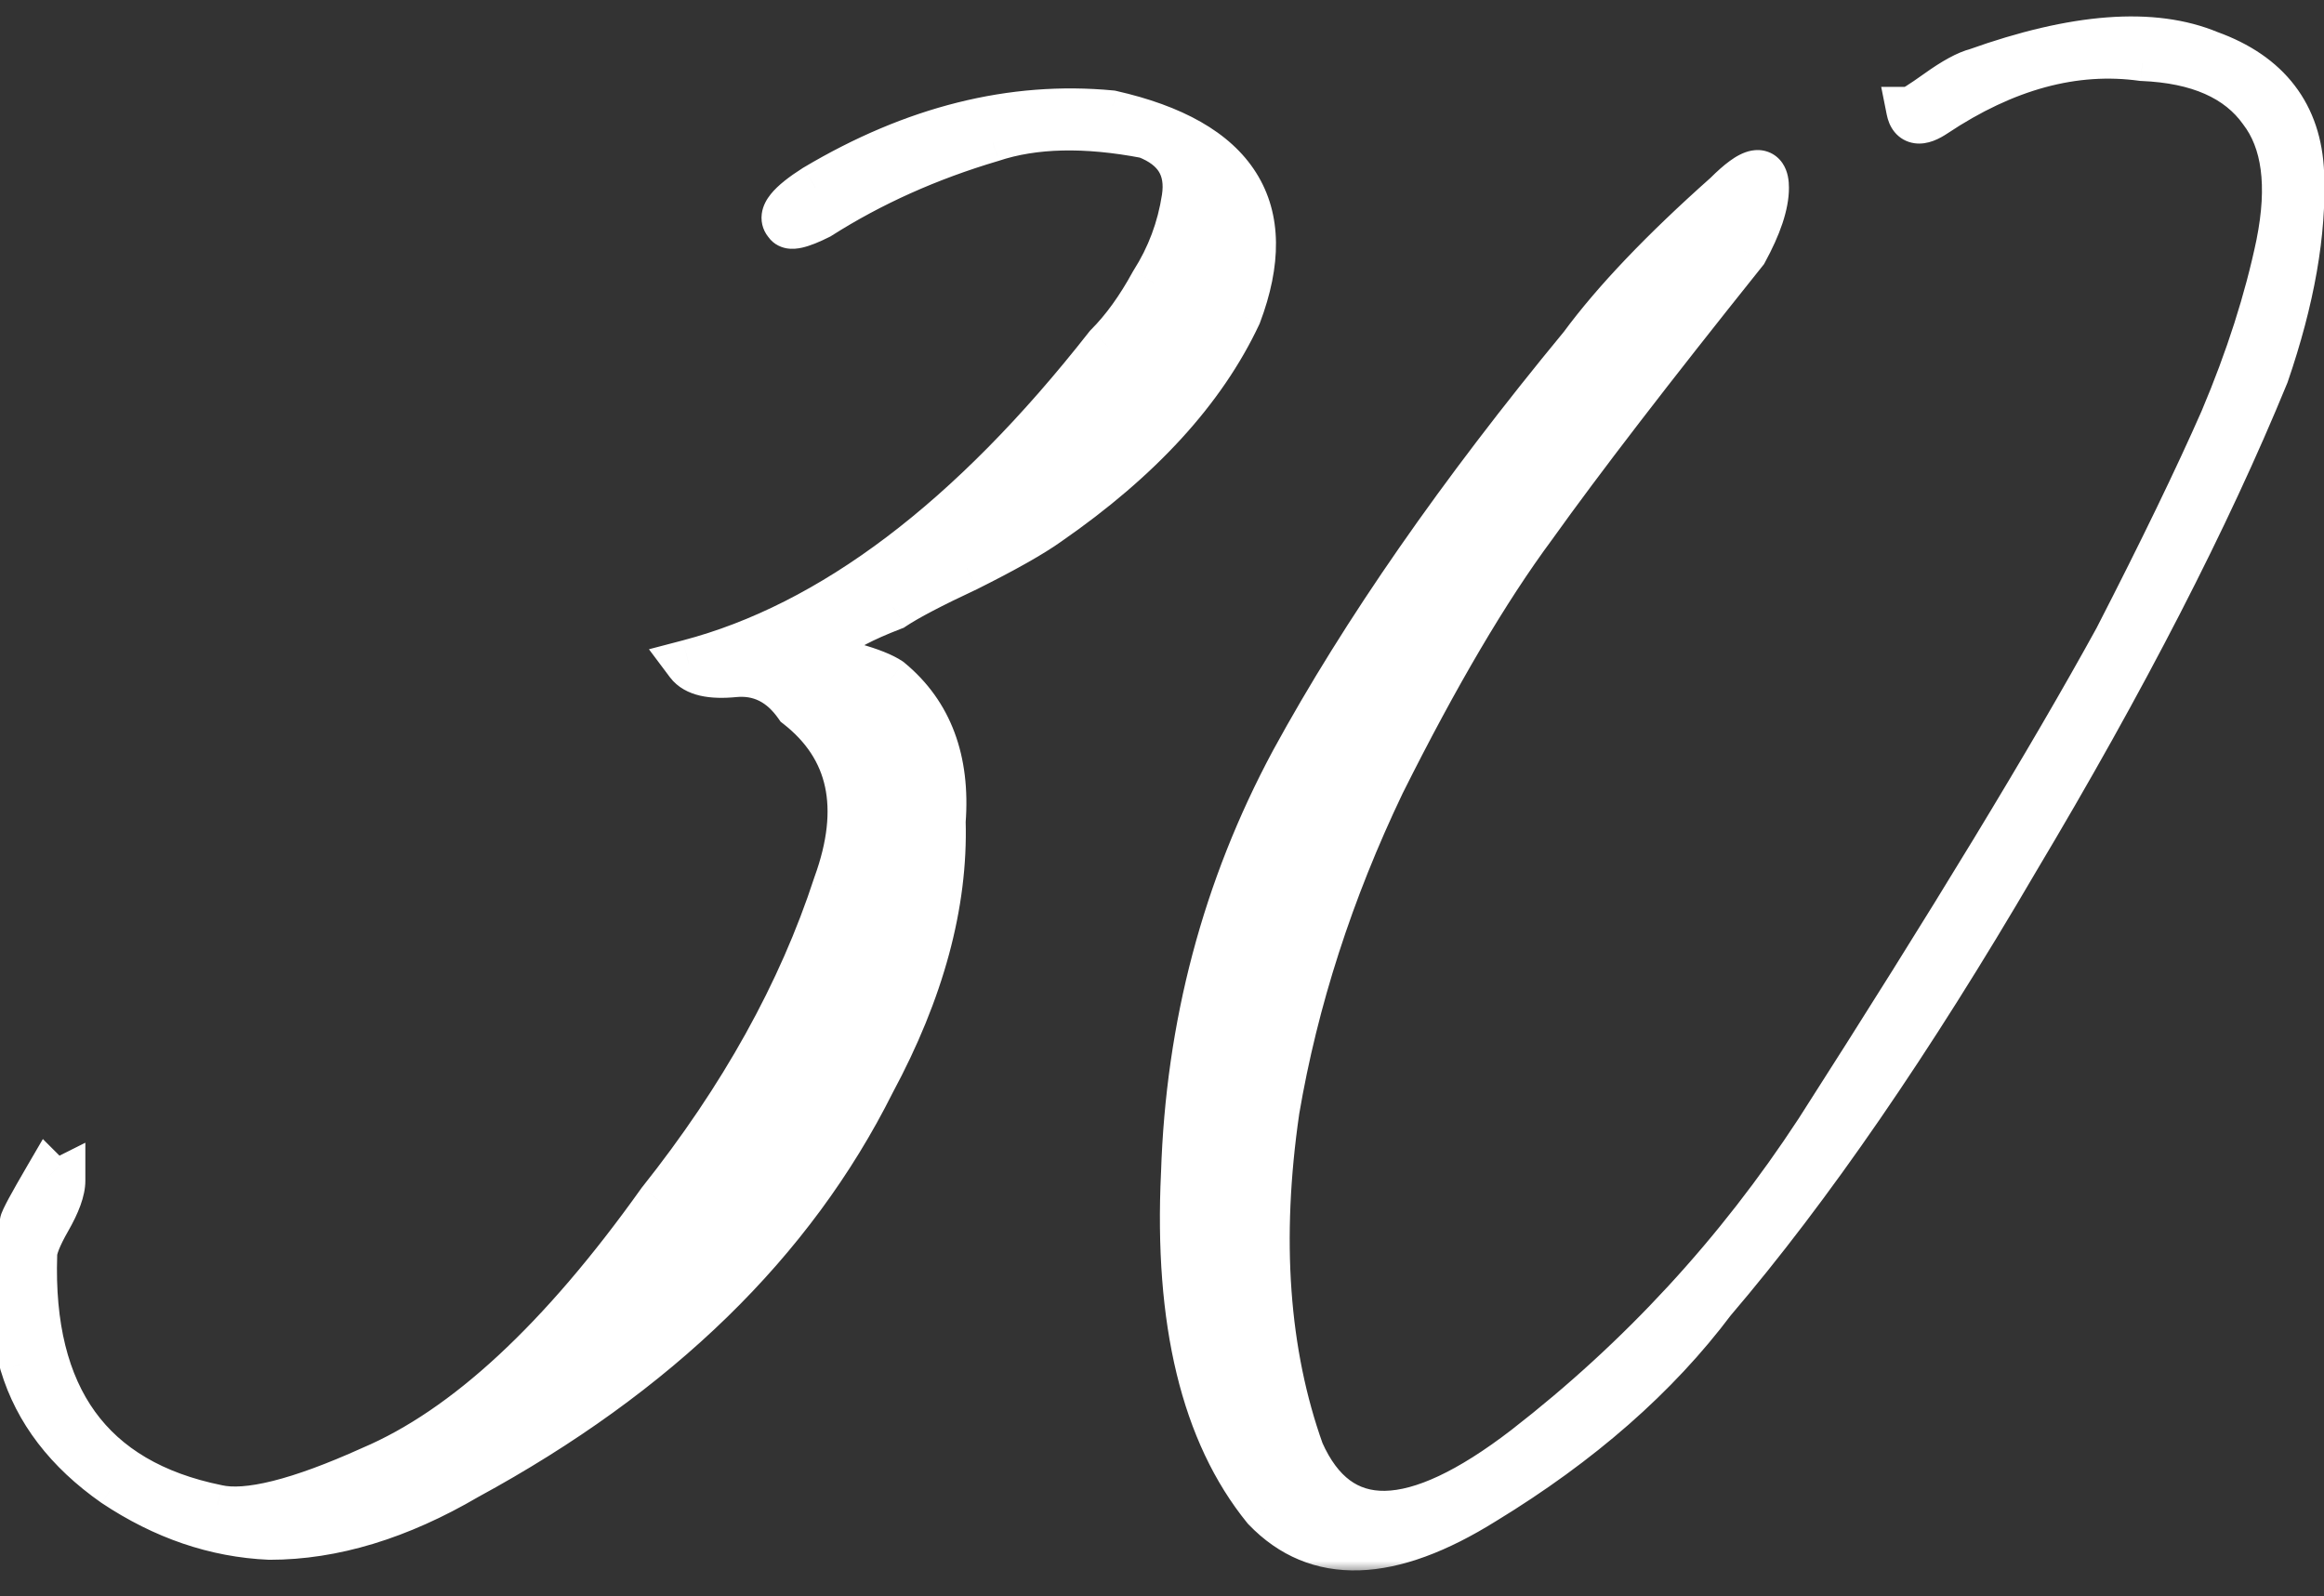 <?xml version="1.0" encoding="UTF-8"?> <svg xmlns="http://www.w3.org/2000/svg" width="99" height="68" viewBox="0 0 99 68" fill="none"><rect x="0" y="0" width="99" height="68" fill="#333333" stroke="none"/> <mask id="path-1-outside-1_516_6501" maskUnits="userSpaceOnUse" x="-1" y="0" width="101" height="67" fill="black"> <rect fill="white" x="-1" width="101" height="67"></rect> <path d="M34.736 8C38.936 5.5 43.136 4.45 47.336 4.85C52.636 6.05 54.436 8.9 52.736 13.4C51.236 16.6 48.536 19.55 44.636 22.25C43.936 22.75 42.786 23.4 41.186 24.2C39.686 24.9 38.636 25.45 38.036 25.85C36.736 26.35 35.886 26.8 35.486 27.2C35.186 27.5 35.086 27.7 35.186 27.8C35.386 27.9 35.786 28.1 36.386 28.4C37.086 28.6 37.586 28.8 37.886 29C39.586 30.4 40.336 32.4 40.136 35C40.236 38.5 39.236 42.2 37.136 46.1C33.736 52.9 27.986 58.5 19.886 62.9C16.986 64.6 14.186 65.45 11.486 65.45C9.186 65.35 6.986 64.6 4.886 63.2C2.886 61.8 1.586 60.1 0.986 58.1C0.586 56.5 0.586 54.5 0.986 52.1C0.986 52 1.336 51.35 2.036 50.15C2.236 50.35 2.436 50.4 2.636 50.3C2.636 50.7 2.436 51.25 2.036 51.95C1.636 52.65 1.436 53.15 1.436 53.45C1.236 59.55 3.836 63.15 9.236 64.25C10.536 64.55 12.736 64 15.836 62.6C19.836 60.9 23.936 57.1 28.136 51.2C31.636 46.8 34.136 42.3 35.636 37.7C36.836 34.4 36.286 31.85 33.986 30.05C33.286 29.05 32.386 28.6 31.286 28.7C30.286 28.8 29.636 28.65 29.336 28.25C35.436 26.65 41.386 22.15 47.186 14.75C47.886 14.05 48.536 13.15 49.136 12.05C49.836 10.95 50.286 9.75 50.486 8.45C50.686 7.15 50.136 6.25 48.836 5.75C46.236 5.25 44.036 5.3 42.236 5.9C39.536 6.7 37.086 7.8 34.886 9.2C34.086 9.6 33.636 9.7 33.536 9.5C33.236 9.2 33.636 8.7 34.736 8ZM84.207 3.05C88.407 1.55 91.707 1.3 94.107 2.3C96.607 3.2 97.907 4.9 98.007 7.4C98.107 9.9 97.607 12.75 96.507 15.95C94.007 22.05 90.457 28.95 85.857 36.65C81.357 44.35 77.057 50.6 72.957 55.4C70.557 58.6 67.307 61.45 63.207 63.95C59.207 66.45 56.107 66.55 53.907 64.25C51.307 61.05 50.157 56.3 50.457 50C50.657 43.7 52.207 37.85 55.107 32.45C58.107 26.95 62.207 21.05 67.407 14.75C68.807 12.85 70.857 10.7 73.557 8.3C74.657 7.2 75.207 7.1 75.207 8C75.207 8.7 74.907 9.6 74.307 10.7C70.307 15.7 67.307 19.6 65.307 22.4C63.307 25.1 61.157 28.75 58.857 33.35C56.657 37.95 55.157 42.6 54.357 47.3C53.557 52.8 53.907 57.65 55.407 61.85C57.007 65.45 60.207 65.4 65.007 61.7C69.907 57.9 74.057 53.4 77.457 48.2C83.157 39.3 87.407 32.3 90.207 27.2C92.107 23.5 93.607 20.4 94.707 17.9C95.807 15.3 96.607 12.8 97.107 10.4C97.607 7.9 97.357 6 96.357 4.7C95.357 3.3 93.657 2.55 91.257 2.45C88.357 2.05 85.407 2.85 82.407 4.85C81.807 5.25 81.457 5.2 81.357 4.7C81.457 4.7 81.857 4.45 82.557 3.95C83.257 3.45 83.807 3.15 84.207 3.05Z"></path> </mask> <path d="M34.736 8C38.936 5.5 43.136 4.45 47.336 4.85C52.636 6.05 54.436 8.9 52.736 13.4C51.236 16.6 48.536 19.55 44.636 22.25C43.936 22.75 42.786 23.4 41.186 24.2C39.686 24.9 38.636 25.45 38.036 25.85C36.736 26.35 35.886 26.8 35.486 27.2C35.186 27.5 35.086 27.7 35.186 27.8C35.386 27.9 35.786 28.1 36.386 28.4C37.086 28.6 37.586 28.8 37.886 29C39.586 30.4 40.336 32.4 40.136 35C40.236 38.5 39.236 42.2 37.136 46.1C33.736 52.9 27.986 58.5 19.886 62.9C16.986 64.6 14.186 65.45 11.486 65.45C9.186 65.35 6.986 64.6 4.886 63.2C2.886 61.8 1.586 60.1 0.986 58.1C0.586 56.5 0.586 54.5 0.986 52.1C0.986 52 1.336 51.35 2.036 50.15C2.236 50.35 2.436 50.4 2.636 50.3C2.636 50.7 2.436 51.25 2.036 51.95C1.636 52.65 1.436 53.15 1.436 53.45C1.236 59.55 3.836 63.15 9.236 64.25C10.536 64.55 12.736 64 15.836 62.6C19.836 60.9 23.936 57.1 28.136 51.2C31.636 46.8 34.136 42.3 35.636 37.7C36.836 34.4 36.286 31.85 33.986 30.05C33.286 29.05 32.386 28.6 31.286 28.7C30.286 28.8 29.636 28.65 29.336 28.25C35.436 26.65 41.386 22.15 47.186 14.75C47.886 14.05 48.536 13.15 49.136 12.05C49.836 10.95 50.286 9.75 50.486 8.45C50.686 7.15 50.136 6.25 48.836 5.75C46.236 5.25 44.036 5.3 42.236 5.9C39.536 6.7 37.086 7.8 34.886 9.2C34.086 9.6 33.636 9.7 33.536 9.5C33.236 9.2 33.636 8.7 34.736 8ZM84.207 3.05C88.407 1.55 91.707 1.3 94.107 2.3C96.607 3.2 97.907 4.9 98.007 7.4C98.107 9.9 97.607 12.75 96.507 15.95C94.007 22.05 90.457 28.95 85.857 36.65C81.357 44.35 77.057 50.6 72.957 55.4C70.557 58.6 67.307 61.45 63.207 63.95C59.207 66.45 56.107 66.55 53.907 64.25C51.307 61.05 50.157 56.3 50.457 50C50.657 43.7 52.207 37.85 55.107 32.45C58.107 26.95 62.207 21.05 67.407 14.75C68.807 12.85 70.857 10.7 73.557 8.3C74.657 7.2 75.207 7.1 75.207 8C75.207 8.7 74.907 9.6 74.307 10.7C70.307 15.7 67.307 19.6 65.307 22.4C63.307 25.1 61.157 28.75 58.857 33.35C56.657 37.95 55.157 42.6 54.357 47.3C53.557 52.8 53.907 57.65 55.407 61.85C57.007 65.45 60.207 65.4 65.007 61.7C69.907 57.9 74.057 53.4 77.457 48.2C83.157 39.3 87.407 32.3 90.207 27.2C92.107 23.5 93.607 20.4 94.707 17.9C95.807 15.3 96.607 12.8 97.107 10.4C97.607 7.9 97.357 6 96.357 4.7C95.357 3.3 93.657 2.55 91.257 2.45C88.357 2.05 85.407 2.85 82.407 4.85C81.807 5.25 81.457 5.2 81.357 4.7C81.457 4.7 81.857 4.45 82.557 3.95C83.257 3.45 83.807 3.15 84.207 3.05Z" fill="white"></path> <path d="M34.736 8L34.225 7.141L34.212 7.148L34.2 7.156L34.736 8ZM47.336 4.85L47.557 3.875L47.495 3.861L47.431 3.854L47.336 4.85ZM52.736 13.4L53.642 13.824L53.658 13.79L53.672 13.753L52.736 13.4ZM44.636 22.25L44.067 21.428L44.061 21.432L44.055 21.436L44.636 22.25ZM41.186 24.2L41.609 25.106L41.621 25.101L41.634 25.094L41.186 24.2ZM38.036 25.85L38.395 26.783L38.499 26.744L38.591 26.682L38.036 25.85ZM35.486 27.2L36.194 27.907L36.194 27.907L35.486 27.2ZM35.186 27.8L34.479 28.507L34.594 28.622L34.739 28.694L35.186 27.8ZM36.386 28.4L35.939 29.294L36.022 29.336L36.112 29.361L36.386 28.4ZM37.886 29L38.522 28.228L38.483 28.196L38.441 28.168L37.886 29ZM40.136 35L39.139 34.923L39.135 34.976L39.137 35.029L40.136 35ZM37.136 46.1L36.256 45.626L36.249 45.639L36.242 45.653L37.136 46.1ZM19.886 62.9L19.409 62.021L19.395 62.029L19.381 62.037L19.886 62.9ZM11.486 65.45L11.443 66.449L11.465 66.45H11.486V65.45ZM4.886 63.2L4.313 64.019L4.322 64.026L4.332 64.032L4.886 63.2ZM0.986 58.1L0.016 58.343L0.022 58.365L0.029 58.387L0.986 58.1ZM0.986 52.1L1.973 52.264L1.986 52.183V52.1H0.986ZM2.036 50.15L2.744 49.443L1.826 48.526L1.173 49.646L2.036 50.15ZM2.636 50.3H3.636V48.682L2.189 49.406L2.636 50.3ZM2.036 51.95L2.905 52.446L2.905 52.446L2.036 51.95ZM1.436 53.45L2.436 53.483L2.436 53.466V53.45H1.436ZM9.236 64.25L9.461 63.276L9.449 63.273L9.436 63.27L9.236 64.25ZM15.836 62.6L15.445 61.68L15.435 61.684L15.425 61.689L15.836 62.6ZM28.136 51.2L27.354 50.578L27.337 50.598L27.322 50.62L28.136 51.2ZM35.636 37.7L34.697 37.358L34.691 37.374L34.686 37.39L35.636 37.7ZM33.986 30.05L33.167 30.623L33.253 30.746L33.37 30.837L33.986 30.05ZM31.286 28.7L31.196 27.704L31.187 27.705L31.286 28.7ZM29.336 28.25L29.083 27.283L27.644 27.66L28.536 28.85L29.336 28.25ZM47.186 14.75L46.479 14.043L46.437 14.086L46.399 14.133L47.186 14.75ZM49.136 12.05L48.293 11.513L48.275 11.542L48.258 11.571L49.136 12.05ZM50.486 8.45L51.475 8.602L51.475 8.602L50.486 8.45ZM48.836 5.75L49.195 4.817L49.112 4.785L49.025 4.768L48.836 5.75ZM42.236 5.9L42.52 6.859L42.537 6.854L42.553 6.849L42.236 5.9ZM34.886 9.2L35.334 10.094L35.38 10.071L35.423 10.044L34.886 9.2ZM33.536 9.5L34.431 9.053L34.358 8.908L34.243 8.793L33.536 9.5ZM35.248 8.859C39.295 6.45 43.285 5.469 47.242 5.845L47.431 3.854C42.987 3.431 38.577 4.55 34.225 7.141L35.248 8.859ZM47.116 5.825C49.659 6.401 51.123 7.325 51.816 8.421C52.485 9.481 52.59 10.958 51.801 13.047L53.672 13.753C54.583 11.342 54.638 9.144 53.507 7.354C52.4 5.6 50.314 4.499 47.557 3.875L47.116 5.825ZM51.831 12.976C50.427 15.97 47.87 18.795 44.067 21.428L45.206 23.072C49.203 20.305 52.045 17.23 53.642 13.824L51.831 12.976ZM44.055 21.436C43.422 21.888 42.331 22.51 40.739 23.306L41.634 25.094C43.242 24.29 44.45 23.612 45.218 23.064L44.055 21.436ZM40.764 23.294C39.261 23.995 38.15 24.572 37.482 25.018L38.591 26.682C39.123 26.328 40.112 25.805 41.609 25.106L40.764 23.294ZM37.677 24.917C36.384 25.414 35.346 25.926 34.779 26.493L36.194 27.907C36.427 27.674 37.089 27.286 38.395 26.783L37.677 24.917ZM34.779 26.493C34.609 26.663 34.416 26.88 34.292 27.128C34.18 27.351 33.96 27.987 34.479 28.507L35.894 27.093C36.068 27.268 36.149 27.496 36.149 27.706C36.149 27.881 36.094 27.996 36.081 28.022C36.057 28.07 36.064 28.037 36.194 27.907L34.779 26.493ZM34.739 28.694C34.939 28.794 35.339 28.994 35.939 29.294L36.834 27.506C36.234 27.206 35.834 27.006 35.634 26.906L34.739 28.694ZM36.112 29.361C36.792 29.556 37.167 29.722 37.332 29.832L38.441 28.168C38.006 27.878 37.381 27.644 36.661 27.439L36.112 29.361ZM37.251 29.772C38.651 30.925 39.32 32.58 39.139 34.923L41.133 35.077C41.353 32.22 40.522 29.875 38.522 28.228L37.251 29.772ZM39.137 35.029C39.231 38.313 38.294 41.84 36.256 45.626L38.017 46.574C40.178 42.56 41.242 38.687 41.136 34.971L39.137 35.029ZM36.242 45.653C32.952 52.234 27.368 57.698 19.409 62.021L20.364 63.779C28.605 59.302 34.521 53.566 38.031 46.547L36.242 45.653ZM19.381 62.037C16.597 63.669 13.97 64.45 11.486 64.45V66.45C14.403 66.45 17.376 65.531 20.392 63.763L19.381 62.037ZM11.53 64.451C9.43 64.36 7.404 63.677 5.441 62.368L4.332 64.032C6.569 65.523 8.943 66.34 11.443 66.449L11.53 64.451ZM5.46 62.381C3.612 61.087 2.469 59.562 1.944 57.813L0.029 58.387C0.704 60.638 2.161 62.513 4.313 64.019L5.46 62.381ZM1.957 57.858C1.602 56.438 1.586 54.588 1.973 52.264L-1.8505e-06 51.936C-0.413 54.412 -0.429 56.562 0.016 58.343L1.957 57.858ZM1.986 52.1C1.986 52.218 1.964 52.305 1.958 52.326C1.95 52.358 1.942 52.379 1.941 52.382C1.938 52.39 1.942 52.38 1.958 52.345C1.99 52.277 2.045 52.168 2.129 52.012C2.296 51.702 2.552 51.251 2.9 50.654L1.173 49.646C0.821 50.249 0.552 50.723 0.368 51.063C0.278 51.232 0.202 51.38 0.146 51.499C0.119 51.557 0.089 51.624 0.064 51.691C0.057 51.712 -0.014 51.888 -0.014 52.1H1.986ZM1.329 50.857C1.512 51.039 1.764 51.225 2.094 51.308C2.446 51.396 2.79 51.341 3.084 51.194L2.189 49.406C2.283 49.359 2.427 49.329 2.579 49.367C2.708 49.4 2.761 49.461 2.744 49.443L1.329 50.857ZM1.636 50.3C1.636 50.424 1.553 50.78 1.168 51.454L2.905 52.446C3.32 51.72 3.636 50.976 3.636 50.3H1.636ZM1.168 51.454C0.955 51.826 0.781 52.17 0.658 52.479C0.542 52.768 0.436 53.109 0.436 53.45H2.436C2.436 53.491 2.431 53.432 2.515 53.221C2.592 53.03 2.717 52.774 2.905 52.446L1.168 51.454ZM0.437 53.417C0.332 56.607 0.955 59.274 2.426 61.31C3.906 63.36 6.153 64.642 9.037 65.23L9.436 63.27C6.92 62.758 5.167 61.69 4.047 60.139C2.918 58.576 2.34 56.393 2.436 53.483L0.437 53.417ZM9.012 65.224C9.888 65.427 10.944 65.323 12.104 65.033C13.283 64.738 14.668 64.225 16.248 63.511L15.425 61.689C13.905 62.375 12.64 62.837 11.619 63.092C10.579 63.352 9.885 63.373 9.461 63.276L9.012 65.224ZM16.227 63.52C20.476 61.715 24.708 57.741 28.951 51.78L27.322 50.62C23.165 56.459 19.197 60.085 15.445 61.68L16.227 63.52ZM28.919 51.822C32.481 47.344 35.045 42.74 36.587 38.01L34.686 37.39C33.228 41.86 30.791 46.256 27.354 50.578L28.919 51.822ZM36.576 38.042C37.219 36.274 37.428 34.614 37.101 33.102C36.771 31.571 35.913 30.288 34.603 29.262L33.37 30.837C34.359 31.612 34.927 32.504 35.146 33.523C35.37 34.561 35.254 35.826 34.697 37.358L36.576 38.042ZM34.806 29.477C33.926 28.22 32.696 27.568 31.196 27.704L31.377 29.696C32.077 29.632 32.647 29.88 33.167 30.623L34.806 29.477ZM31.187 27.705C30.746 27.749 30.453 27.73 30.274 27.688C30.101 27.648 30.104 27.606 30.136 27.65L28.536 28.85C28.869 29.294 29.347 29.527 29.824 29.637C30.295 29.745 30.827 29.751 31.386 29.695L31.187 27.705ZM29.59 29.217C35.983 27.541 42.102 22.858 47.973 15.367L46.399 14.133C40.671 21.442 34.89 25.759 29.083 27.283L29.59 29.217ZM47.894 15.457C48.676 14.674 49.38 13.692 50.014 12.529L48.258 11.571C47.693 12.608 47.097 13.426 46.479 14.043L47.894 15.457ZM49.98 12.587C50.755 11.369 51.254 10.038 51.475 8.602L49.498 8.298C49.319 9.462 48.918 10.531 48.293 11.513L49.98 12.587ZM51.475 8.602C51.602 7.778 51.503 6.976 51.077 6.279C50.655 5.588 49.985 5.12 49.195 4.817L48.477 6.683C48.988 6.88 49.243 7.112 49.371 7.321C49.494 7.524 49.571 7.822 49.498 8.298L51.475 8.602ZM49.025 4.768C46.32 4.248 43.935 4.28 41.92 4.951L42.553 6.849C44.138 6.32 46.153 6.252 48.648 6.732L49.025 4.768ZM41.952 4.941C39.17 5.766 36.634 6.903 34.349 8.356L35.423 10.044C37.539 8.697 39.903 7.634 42.52 6.859L41.952 4.941ZM34.439 8.306C34.057 8.496 33.834 8.576 33.732 8.599C33.676 8.611 33.736 8.588 33.856 8.61C33.925 8.622 34.031 8.653 34.145 8.729C34.265 8.809 34.365 8.921 34.431 9.053L32.642 9.947C32.843 10.349 33.206 10.524 33.498 10.578C33.756 10.624 33.997 10.589 34.166 10.551C34.514 10.474 34.915 10.304 35.334 10.094L34.439 8.306ZM34.243 8.793C34.296 8.845 34.358 8.928 34.398 9.042C34.44 9.158 34.446 9.27 34.435 9.362C34.415 9.523 34.346 9.583 34.392 9.525C34.484 9.41 34.74 9.183 35.273 8.844L34.2 7.156C33.632 7.517 33.139 7.89 32.831 8.275C32.677 8.467 32.495 8.752 32.45 9.113C32.397 9.538 32.549 9.927 32.829 10.207L34.243 8.793ZM84.207 3.05L84.45 4.02L84.497 4.008L84.543 3.992L84.207 3.05ZM94.107 2.3L93.722 3.223L93.745 3.233L93.768 3.241L94.107 2.3ZM98.007 7.4L97.008 7.44L97.008 7.44L98.007 7.4ZM96.507 15.95L97.432 16.329L97.443 16.302L97.453 16.275L96.507 15.95ZM85.857 36.65L84.999 36.137L84.994 36.145L85.857 36.65ZM72.957 55.4L72.197 54.751L72.176 54.775L72.157 54.8L72.957 55.4ZM63.207 63.95L62.687 63.096L62.677 63.102L63.207 63.95ZM53.907 64.25L53.131 64.881L53.157 64.912L53.184 64.941L53.907 64.25ZM50.457 50L51.456 50.048L51.456 50.04L51.457 50.032L50.457 50ZM55.107 32.45L54.229 31.971L54.226 31.977L55.107 32.45ZM67.407 14.75L68.178 15.387L68.196 15.365L68.212 15.343L67.407 14.75ZM73.557 8.3L74.222 9.047L74.243 9.028L74.264 9.007L73.557 8.3ZM74.307 10.7L75.088 11.325L75.143 11.256L75.185 11.179L74.307 10.7ZM65.307 22.4L66.111 22.995L66.116 22.988L66.121 22.981L65.307 22.4ZM58.857 33.35L57.963 32.903L57.959 32.911L57.955 32.919L58.857 33.35ZM54.357 47.3L53.371 47.132L53.369 47.144L53.367 47.156L54.357 47.3ZM55.407 61.85L54.465 62.186L54.478 62.222L54.493 62.256L55.407 61.85ZM65.007 61.7L65.618 62.492L65.62 62.49L65.007 61.7ZM77.457 48.2L78.294 48.747L78.299 48.739L77.457 48.2ZM90.207 27.2L91.084 27.681L91.09 27.669L91.097 27.657L90.207 27.2ZM94.707 17.9L95.622 18.303L95.625 18.296L95.628 18.29L94.707 17.9ZM97.107 10.4L98.086 10.604L98.088 10.596L97.107 10.4ZM96.357 4.7L95.543 5.281L95.554 5.296L95.564 5.31L96.357 4.7ZM91.257 2.45L91.121 3.441L91.168 3.447L91.216 3.449L91.257 2.45ZM82.407 4.85L81.852 4.018L81.852 4.018L82.407 4.85ZM81.357 4.7V3.7H80.137L80.376 4.896L81.357 4.7ZM82.557 3.95L83.138 4.764L83.138 4.764L82.557 3.95ZM84.543 3.992C88.663 2.52 91.668 2.367 93.722 3.223L94.492 1.377C91.746 0.233 88.151 0.58 83.871 2.108L84.543 3.992ZM93.768 3.241C94.881 3.642 95.655 4.193 96.163 4.857C96.668 5.518 96.965 6.36 97.008 7.44L99.006 7.36C98.95 5.94 98.547 4.682 97.751 3.643C96.959 2.607 95.833 1.858 94.446 1.359L93.768 3.241ZM97.008 7.44C97.102 9.781 96.634 12.504 95.561 15.625L97.453 16.275C98.58 12.996 99.113 10.019 99.006 7.36L97.008 7.44ZM95.582 15.571C93.106 21.612 89.582 28.466 84.999 36.137L86.716 37.163C91.333 29.434 94.908 22.488 97.432 16.329L95.582 15.571ZM84.994 36.145C80.513 43.813 76.246 50.01 72.197 54.751L73.718 56.05C77.868 51.19 82.202 44.887 86.721 37.155L84.994 36.145ZM72.157 54.8C69.847 57.88 66.699 60.649 62.687 63.096L63.728 64.804C67.915 62.251 71.267 59.32 73.757 56L72.157 54.8ZM62.677 63.102C60.755 64.303 59.155 64.858 57.85 64.9C56.592 64.941 55.539 64.51 54.63 63.559L53.184 64.941C54.475 66.29 56.072 66.959 57.914 66.9C59.709 66.842 61.659 66.097 63.737 64.798L62.677 63.102ZM54.683 63.619C52.303 60.69 51.162 56.227 51.456 50.048L49.458 49.952C49.153 56.373 50.312 61.41 53.131 64.881L54.683 63.619ZM51.457 50.032C51.652 43.882 53.163 38.183 55.988 32.923L54.226 31.977C51.251 37.517 49.662 43.519 49.458 49.968L51.457 50.032ZM55.985 32.929C58.947 27.498 63.007 21.651 68.178 15.387L66.636 14.113C61.407 20.449 57.267 26.401 54.229 31.971L55.985 32.929ZM68.212 15.343C69.555 13.521 71.549 11.423 74.222 9.047L72.893 7.553C70.165 9.977 68.059 12.179 66.602 14.157L68.212 15.343ZM74.264 9.007C74.519 8.752 74.719 8.579 74.867 8.471C75.036 8.348 75.06 8.368 74.974 8.384C74.915 8.395 74.788 8.405 74.633 8.349C74.469 8.289 74.35 8.182 74.28 8.079C74.218 7.988 74.204 7.919 74.203 7.916C74.202 7.91 74.207 7.934 74.207 8H76.207C76.207 7.721 76.174 7.303 75.928 6.946C75.789 6.743 75.585 6.567 75.317 6.47C75.059 6.376 74.812 6.38 74.616 6.416C74.254 6.482 73.934 6.677 73.691 6.854C73.427 7.046 73.145 7.298 72.85 7.593L74.264 9.007ZM74.207 8C74.207 8.448 74.003 9.169 73.429 10.221L75.185 11.179C75.811 10.031 76.207 8.952 76.207 8H74.207ZM73.526 10.075C69.523 15.08 66.509 18.996 64.493 21.819L66.121 22.981C68.105 20.204 71.091 16.32 75.088 11.325L73.526 10.075ZM64.504 21.805C62.456 24.569 60.276 28.275 57.963 32.903L59.752 33.797C62.038 29.225 64.158 25.631 66.111 22.995L64.504 21.805ZM57.955 32.919C55.718 37.596 54.188 42.335 53.371 47.132L55.343 47.468C56.126 42.865 57.596 38.304 59.759 33.782L57.955 32.919ZM53.367 47.156C52.55 52.779 52.898 57.799 54.465 62.186L56.349 61.514C54.916 57.501 54.565 52.821 55.347 47.444L53.367 47.156ZM54.493 62.256C54.942 63.265 55.536 64.095 56.312 64.67C57.102 65.254 58.02 65.528 59.023 65.512C60.959 65.482 63.178 64.373 65.618 62.492L64.397 60.908C62.036 62.727 60.255 63.493 58.992 63.513C58.394 63.522 57.912 63.365 57.502 63.062C57.078 62.748 56.672 62.235 56.321 61.444L54.493 62.256ZM65.62 62.49C70.608 58.622 74.834 54.04 78.294 48.747L76.62 47.653C73.281 52.76 69.206 57.178 64.394 60.91L65.62 62.49ZM78.299 48.739C84.003 39.833 88.267 32.811 91.084 27.681L89.331 26.719C86.547 31.789 82.311 38.767 76.615 47.661L78.299 48.739ZM91.097 27.657C93.002 23.947 94.511 20.828 95.622 18.303L93.792 17.497C92.703 19.972 91.213 23.053 89.317 26.743L91.097 27.657ZM95.628 18.29C96.75 15.639 97.571 13.076 98.086 10.604L96.128 10.196C95.643 12.524 94.865 14.961 93.786 17.51L95.628 18.29ZM98.088 10.596C98.613 7.969 98.404 5.721 97.15 4.09L95.564 5.31C96.31 6.279 96.601 7.831 96.126 10.204L98.088 10.596ZM97.171 4.119C95.928 2.379 93.877 1.558 91.299 1.451L91.216 3.449C93.437 3.542 94.786 4.221 95.543 5.281L97.171 4.119ZM91.394 1.459C88.199 1.019 85.007 1.915 81.852 4.018L82.962 5.682C85.808 3.785 88.515 3.081 91.121 3.441L91.394 1.459ZM81.852 4.018C81.743 4.091 81.68 4.119 81.658 4.127C81.632 4.137 81.704 4.104 81.836 4.123C81.998 4.146 82.151 4.233 82.253 4.357C82.335 4.458 82.344 4.534 82.338 4.504L80.376 4.896C80.421 5.116 80.51 5.385 80.705 5.624C80.919 5.886 81.216 6.054 81.553 6.102C82.124 6.184 82.637 5.898 82.962 5.682L81.852 4.018ZM81.357 5.7C81.544 5.7 81.691 5.649 81.745 5.63C81.819 5.604 81.884 5.573 81.936 5.548C82.039 5.496 82.151 5.43 82.262 5.361C82.488 5.219 82.783 5.018 83.138 4.764L81.976 3.136C81.631 3.382 81.376 3.556 81.202 3.664C81.113 3.72 81.063 3.748 81.041 3.759C81.03 3.764 81.043 3.757 81.072 3.747C81.082 3.743 81.195 3.7 81.357 3.7V5.7ZM83.138 4.764C83.823 4.275 84.244 4.072 84.45 4.02L83.965 2.08C83.371 2.228 82.691 2.625 81.976 3.136L83.138 4.764Z" fill="white" mask="url(#path-1-outside-1_516_6501)"></path> </svg> 